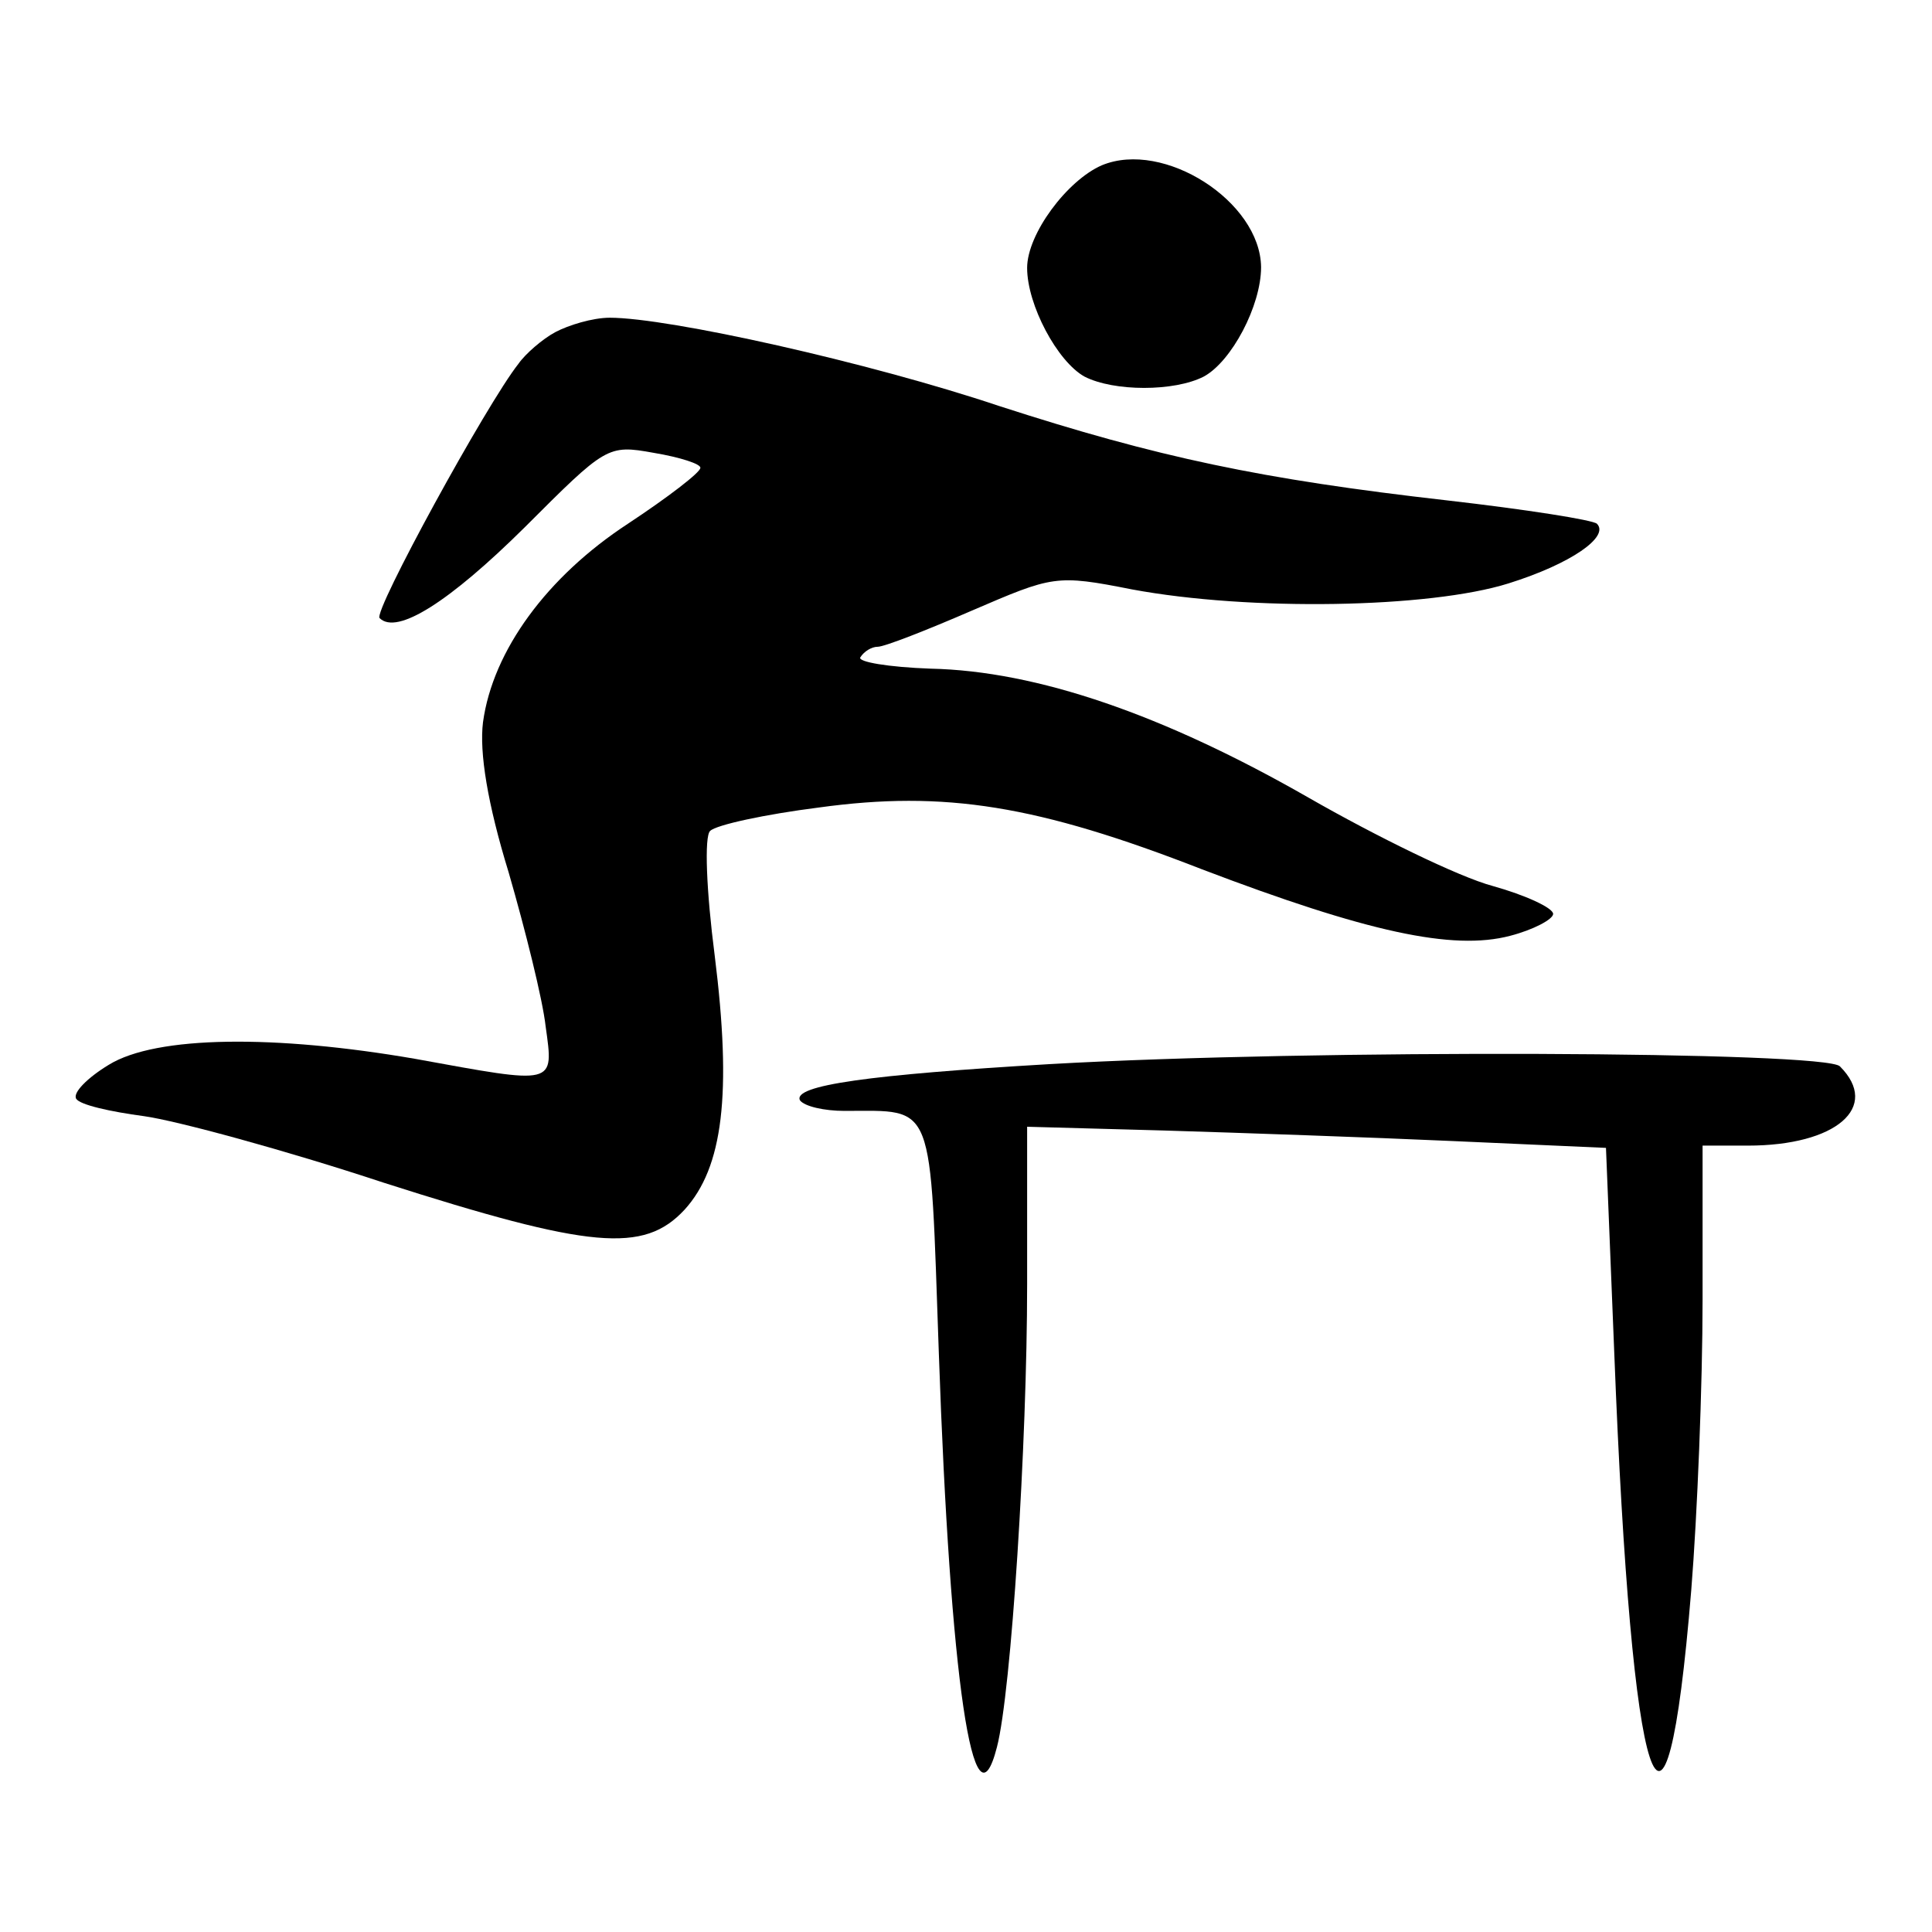 <?xml version="1.0" encoding="utf-8"?>
<!-- Svg Vector Icons : http://www.onlinewebfonts.com/icon -->
<!DOCTYPE svg PUBLIC "-//W3C//DTD SVG 1.1//EN" "http://www.w3.org/Graphics/SVG/1.1/DTD/svg11.dtd">
<svg version="1.1" xmlns="http://www.w3.org/2000/svg" xmlns:xlink="http://www.w3.org/1999/xlink" x="0px" y="0px" viewBox="0 0 256 256" enable-background="new 0 0 256 256" xml:space="preserve">
<g><g><g><path fill="#000000" d="M146,21.9c-4.6,2-9.9,9.1-9.9,13.6c0,4.9,4,12.4,7.6,14.4c3.9,2,11.9,2,15.8,0c3.7-2,7.6-9.4,7.6-14.5C167,26.7,154.2,18.5,146,21.9z"/><path fill="#000000" d="M73.6,44c-1.7,0.9-4,2.9-4.9,4.2c-4.2,5.3-19.3,32.9-18.4,33.7c2.3,2.3,9.3-2.2,19.2-12c10.8-10.8,11-11,17.1-9.9c3.6,0.6,6.3,1.5,6.2,2c0,0.6-4.3,3.9-9.6,7.4c-10.7,7-17.9,16.8-19.2,26.3c-0.5,4,0.6,10.8,3.4,19.9c2.2,7.6,4.5,16.8,4.9,20.4c1.1,7.9,1.4,7.7-17.3,4.3c-18.5-3.2-34.3-3.1-40.6,0.8c-2.8,1.7-4.8,3.7-4.3,4.5c0.5,0.8,4.5,1.7,9,2.3c4.3,0.6,18.7,4.5,31.7,8.8c27.5,8.8,34.5,9.4,39.9,3.6c5.1-5.6,6.3-15.3,4-33.7c-1.1-8.5-1.4-15.8-0.6-16.5c0.8-0.8,7.3-2.2,14.4-3.1c16.7-2.3,29-0.3,50.8,8.2c21.8,8.3,33.2,10.8,40.8,8.8c3.1-0.8,5.7-2.2,5.7-2.9c0-0.8-3.7-2.5-8-3.7c-4.5-1.2-15.5-6.6-24.4-11.7c-19.2-11-36-16.8-50.1-17.1c-5.6-0.2-9.7-0.9-9.3-1.5c0.5-0.8,1.5-1.4,2.3-1.4c0.9,0,6.5-2.2,12.5-4.8c10.7-4.6,11.1-4.8,21.2-2.8c15.6,2.9,39.4,2.5,49.9-0.8c8.3-2.6,13.4-6.2,11.7-7.9c-0.5-0.5-9.4-1.9-19.9-3.1c-24.6-2.8-38.3-5.7-59.3-12.5C115.1,48,88.6,42.1,80.8,42.1C78.5,42.1,75.3,43.1,73.6,44z"/><path fill="#000000" d="M139.1,141c-23.8,1.4-34.1,2.8-33.1,4.8c0.6,0.8,3.2,1.4,5.9,1.4c12.1,0,11.3-1.7,12.5,32.1c1.5,43.3,4.6,64.3,7.7,52.2c1.9-7.3,4-40.3,4-61.3v-20.9l18.2,0.5c9.9,0.3,27.2,0.9,38.3,1.4l20.2,0.9l1.1,27.2c2.3,59.3,6.8,72.9,10.2,31.4c0.8-9.9,1.5-27.2,1.5-38.5v-20.4h6c11.7,0,17.6-5.1,12.2-10.5C242,139.3,174.1,139,139.1,141z"/></g></g></g>
</svg>